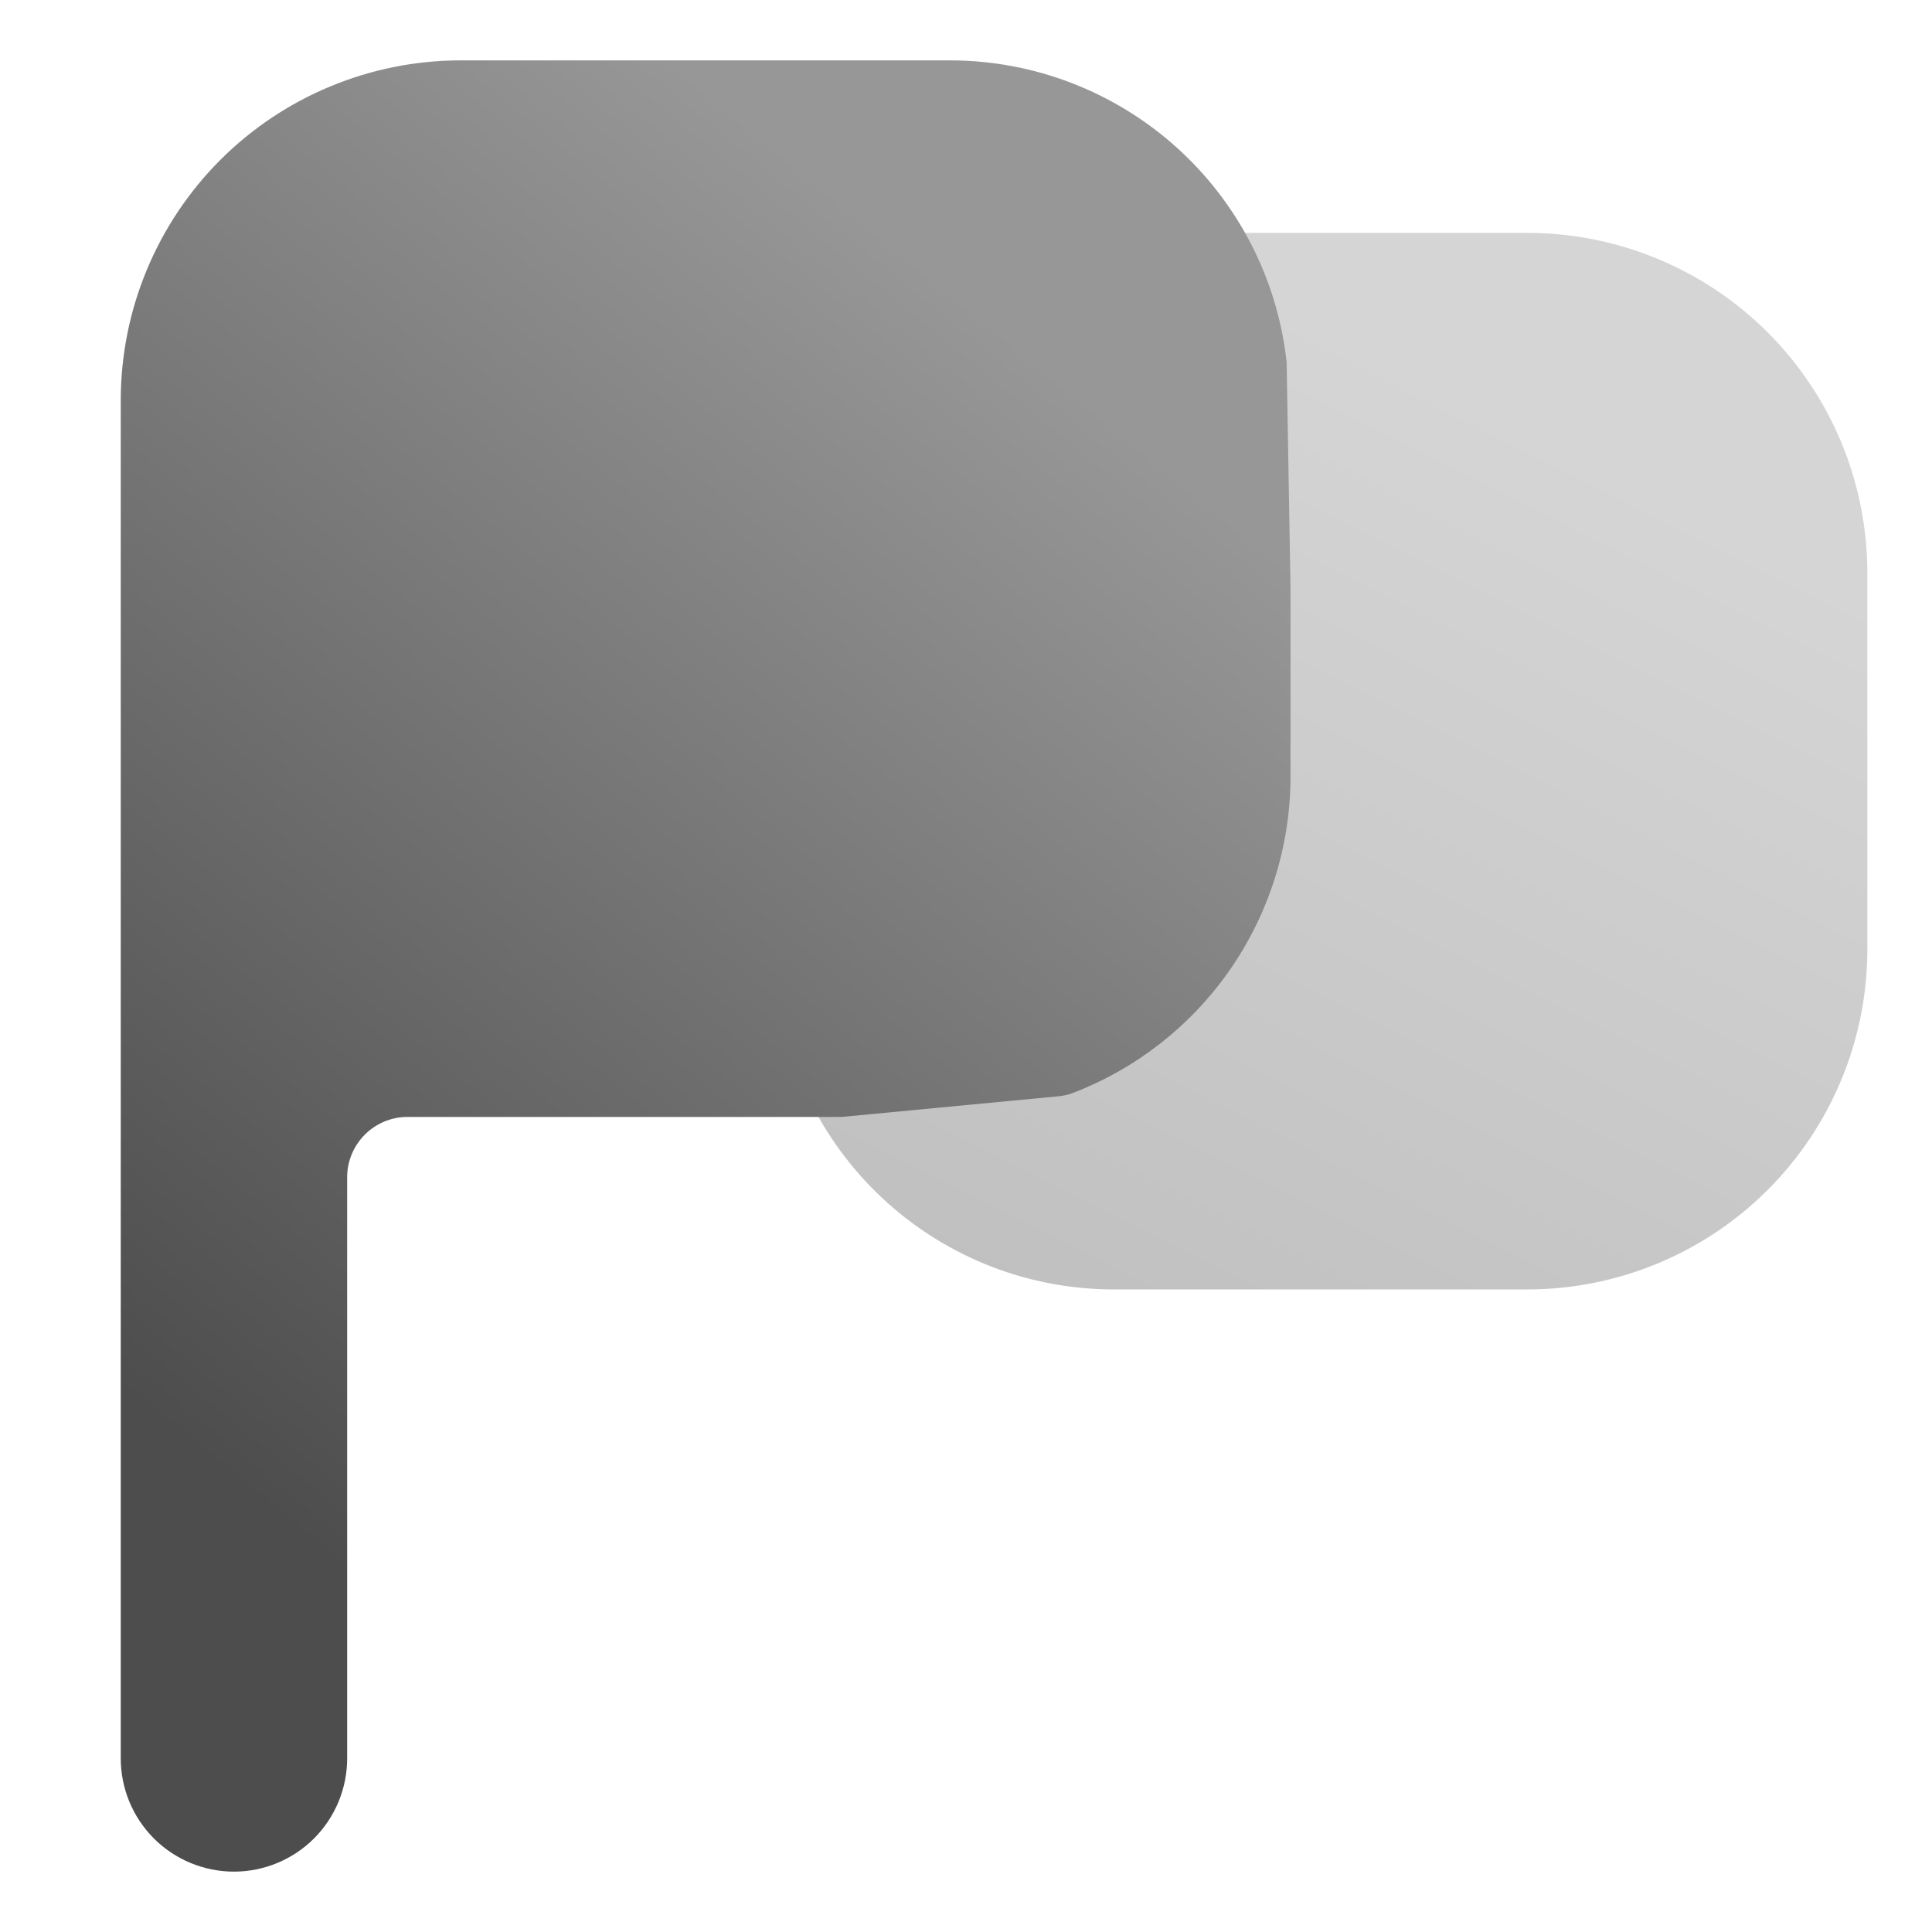 <svg width="32" height="32" viewBox="0 0 32 32" fill="none" xmlns="http://www.w3.org/2000/svg">
<path opacity="0.4" d="M25.304 3.857H20.24C20.089 2.486 19.439 4.432 18.413 3.51C17.387 2.588 16.058 2.076 14.678 2.071H6.554C5.062 2.073 5.775 2.666 4.721 3.721C3.666 4.775 3.073 2.991 3.071 4.482V26.982C3.071 27.479 3.269 27.956 3.621 28.308C3.972 28.659 2.306 28.857 2.804 28.857C3.301 28.857 3.778 28.659 4.129 28.308C4.481 27.956 4.679 27.479 4.679 26.982V16.357H12.867C13.018 17.728 13.668 18.996 14.694 19.918C15.72 20.84 17.049 21.353 18.428 21.357H25.304C26.795 21.355 28.225 20.762 29.279 19.708C30.334 18.653 30.927 17.223 30.929 15.732V9.482C30.927 7.991 30.334 6.561 29.279 5.506C28.225 4.452 26.795 3.859 25.304 3.857ZM4.679 4.482C4.679 3.985 4.876 3.508 5.228 3.156C5.579 2.805 6.056 2.607 6.554 2.607H14.678C15.176 2.607 15.653 2.805 16.004 3.156C16.356 3.508 16.553 3.985 16.553 4.482V10.732C16.553 11.229 16.356 11.706 16.004 12.058C15.653 12.409 15.176 12.607 14.678 12.607H4.679V4.482Z" fill="url(#paint0_linear_76_67)"/>
<path d="M19.485 2.439C20.511 3.361 21.161 4.629 21.311 6L21.375 9.75V12.875C21.372 14.03 21.012 15.155 20.346 16.099C19.704 17.008 18.807 17.705 17.77 18.103C17.692 18.133 17.611 18.15 17.528 18.158L13.939 18.5H6.75C6.198 18.5 5.75 18.948 5.75 19.5V29.125C5.75 29.622 5.552 30.099 5.201 30.451C4.849 30.802 4.372 31 3.875 31C3.378 31 2.901 30.802 2.549 30.451C2.198 30.099 2 29.622 2 29.125V6.625C2.002 5.134 2.595 3.704 3.649 2.649C4.704 1.595 6.134 1.002 7.625 1H15.75C17.129 1.004 18.459 1.517 19.485 2.439Z" fill="url(#paint1_linear_76_67)"/>
<defs>
<linearGradient id="paint0_linear_76_67" x1="16.853" y1="28.853" x2="27.459" y2="7.771" gradientUnits="userSpaceOnUse">
<stop stop-color="#4D4D4D"/>
<stop offset="1" stop-color="#979797"/>
</linearGradient>
<linearGradient id="paint1_linear_76_67" x1="11.71" y1="30.995" x2="26.22" y2="13.314" gradientUnits="userSpaceOnUse">
<stop stop-color="#4D4D4D"/>
<stop offset="1" stop-color="#979797"/>
</linearGradient>
</defs>
</svg>
